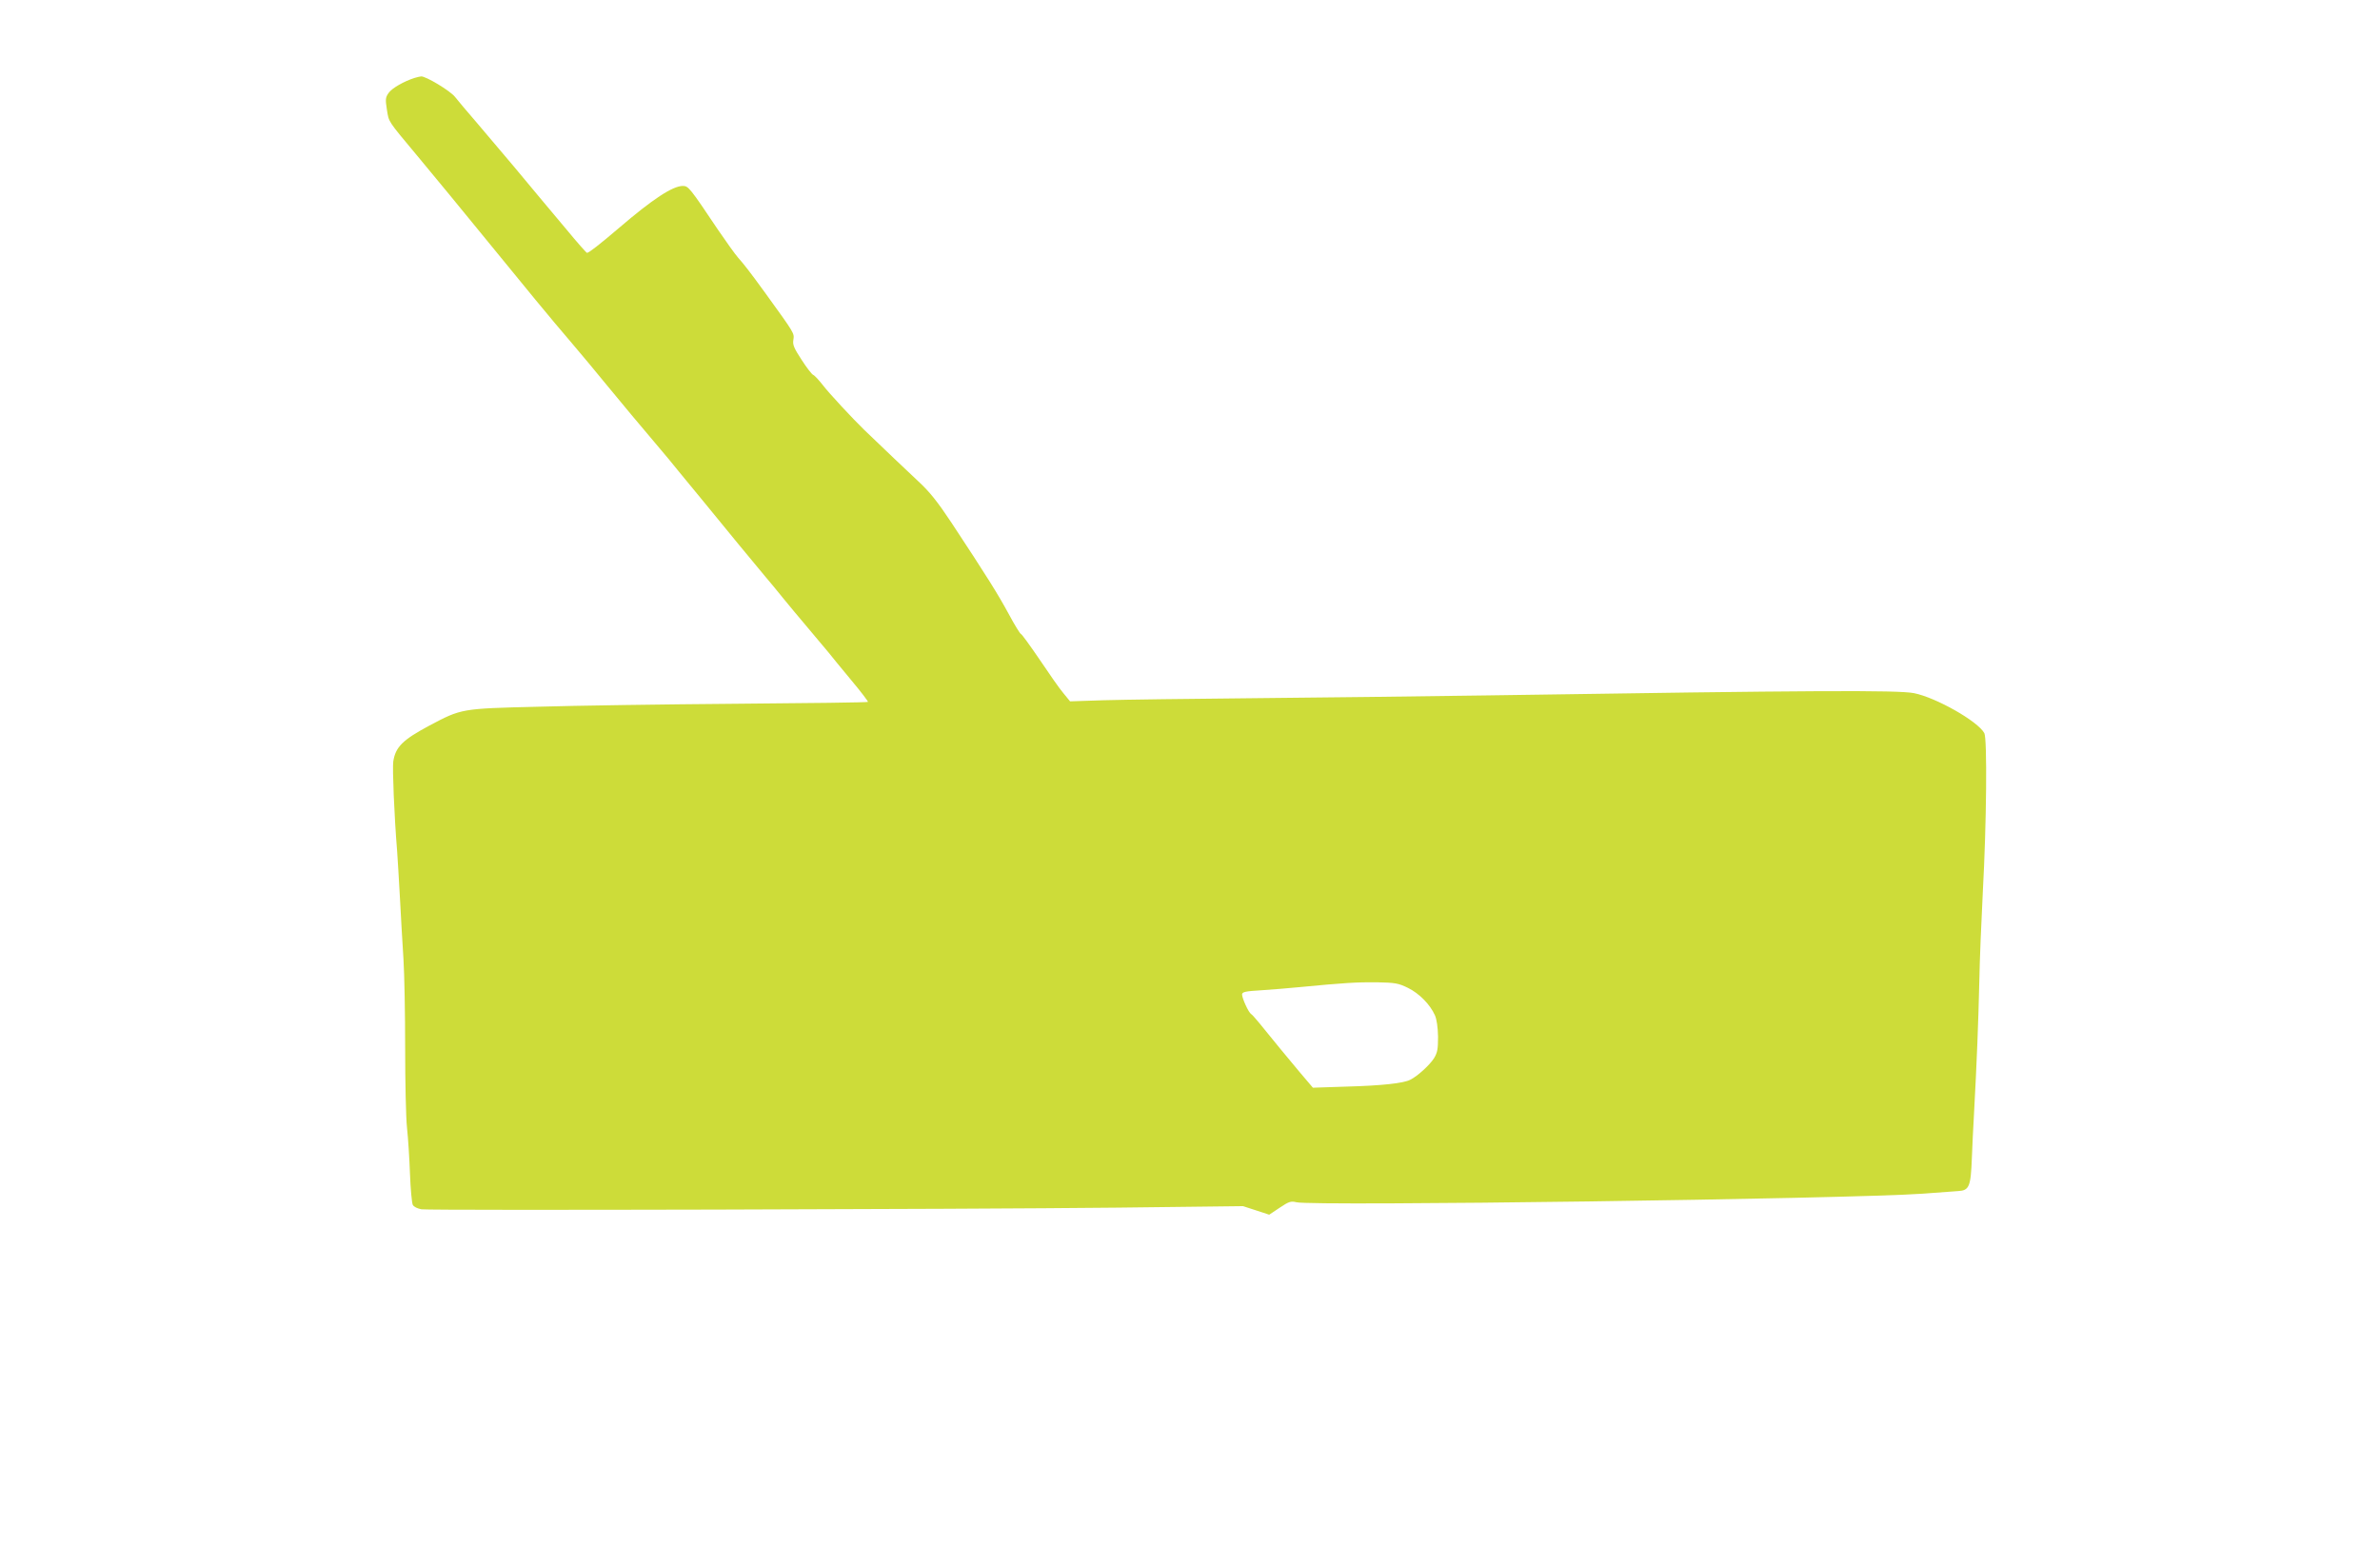 <?xml version="1.0" standalone="no"?>
<!DOCTYPE svg PUBLIC "-//W3C//DTD SVG 20010904//EN"
 "http://www.w3.org/TR/2001/REC-SVG-20010904/DTD/svg10.dtd">
<svg version="1.0" xmlns="http://www.w3.org/2000/svg"
 width="1280pt" height="842pt" viewBox="0 0 1280 842"
 preserveAspectRatio="xMidYMid meet">
<g transform="translate(0,842) scale(0.1,-0.1)"
fill="#cddc39" stroke="none">
<path d="M2230 8001 c-57 -18 -122 -55 -140 -81 -17 -24 -18 -34 -9 -91 11
-67 2 -54 164 -248 81 -97 262 -317 335 -407 252 -309 375 -459 495 -599 55
-65 134 -159 175 -210 71 -87 218 -263 305 -365 22 -26 65 -77 95 -115 30 -37
91 -111 135 -164 44 -54 127 -155 185 -226 58 -70 123 -149 145 -175 22 -26
65 -77 95 -115 30 -37 91 -110 135 -162 44 -52 93 -111 110 -131 16 -21 72
-88 123 -150 52 -62 92 -115 90 -117 -2 -3 -321 -7 -709 -10 -387 -3 -867 -10
-1067 -16 -412 -10 -410 -10 -582 -101 -144 -77 -183 -115 -195 -194 -5 -37 5
-289 21 -484 3 -36 9 -148 15 -250 5 -102 14 -250 19 -330 5 -80 9 -294 9
-476 0 -182 4 -376 10 -430 6 -55 13 -166 16 -248 3 -81 10 -156 15 -166 6
-11 25 -20 47 -24 52 -7 2916 0 3743 9 l675 8 71 -23 70 -23 57 38 c49 33 60
36 89 29 83 -22 2975 18 3368 46 80 6 165 12 190 14 61 3 69 23 75 178 3 68 7
170 11 228 16 293 24 507 29 720 2 113 11 331 19 485 20 366 24 822 8 852 -35
64 -259 191 -378 215 -90 17 -537 15 -2289 -12 -346 -5 -912 -12 -1256 -15
-344 -3 -708 -8 -810 -11 l-184 -6 -36 44 c-20 23 -77 105 -128 181 -51 75
-96 137 -100 137 -4 0 -34 48 -66 108 -57 105 -114 197 -308 491 -75 113 -117
166 -180 224 -64 60 -183 173 -289 275 -60 58 -192 200 -222 240 -22 28 -45
53 -53 56 -7 3 -35 39 -62 81 -41 63 -49 81 -44 108 5 35 8 31 -149 248 -84
116 -117 158 -149 194 -15 17 -63 84 -108 150 -150 224 -159 235 -188 235 -55
0 -162 -70 -344 -226 -102 -87 -162 -134 -172 -134 -3 0 -52 55 -108 123 -56
67 -119 142 -140 167 -21 25 -88 106 -150 180 -62 74 -152 180 -199 235 -47
54 -98 115 -113 134 -26 33 -158 112 -182 110 -5 0 -21 -4 -35 -8z m5342
-4894 c61 -30 119 -89 145 -147 10 -22 16 -65 17 -115 0 -67 -3 -86 -22 -117
-23 -36 -87 -95 -127 -115 -35 -19 -155 -32 -342 -37 l-182 -6 -73 86 c-40 48
-86 103 -103 124 -101 125 -146 180 -156 186 -14 8 -48 83 -49 105 0 14 17 18
103 23 56 4 149 11 207 17 238 23 310 27 415 26 98 -2 116 -5 167 -30z"/>
</g>
</svg>
